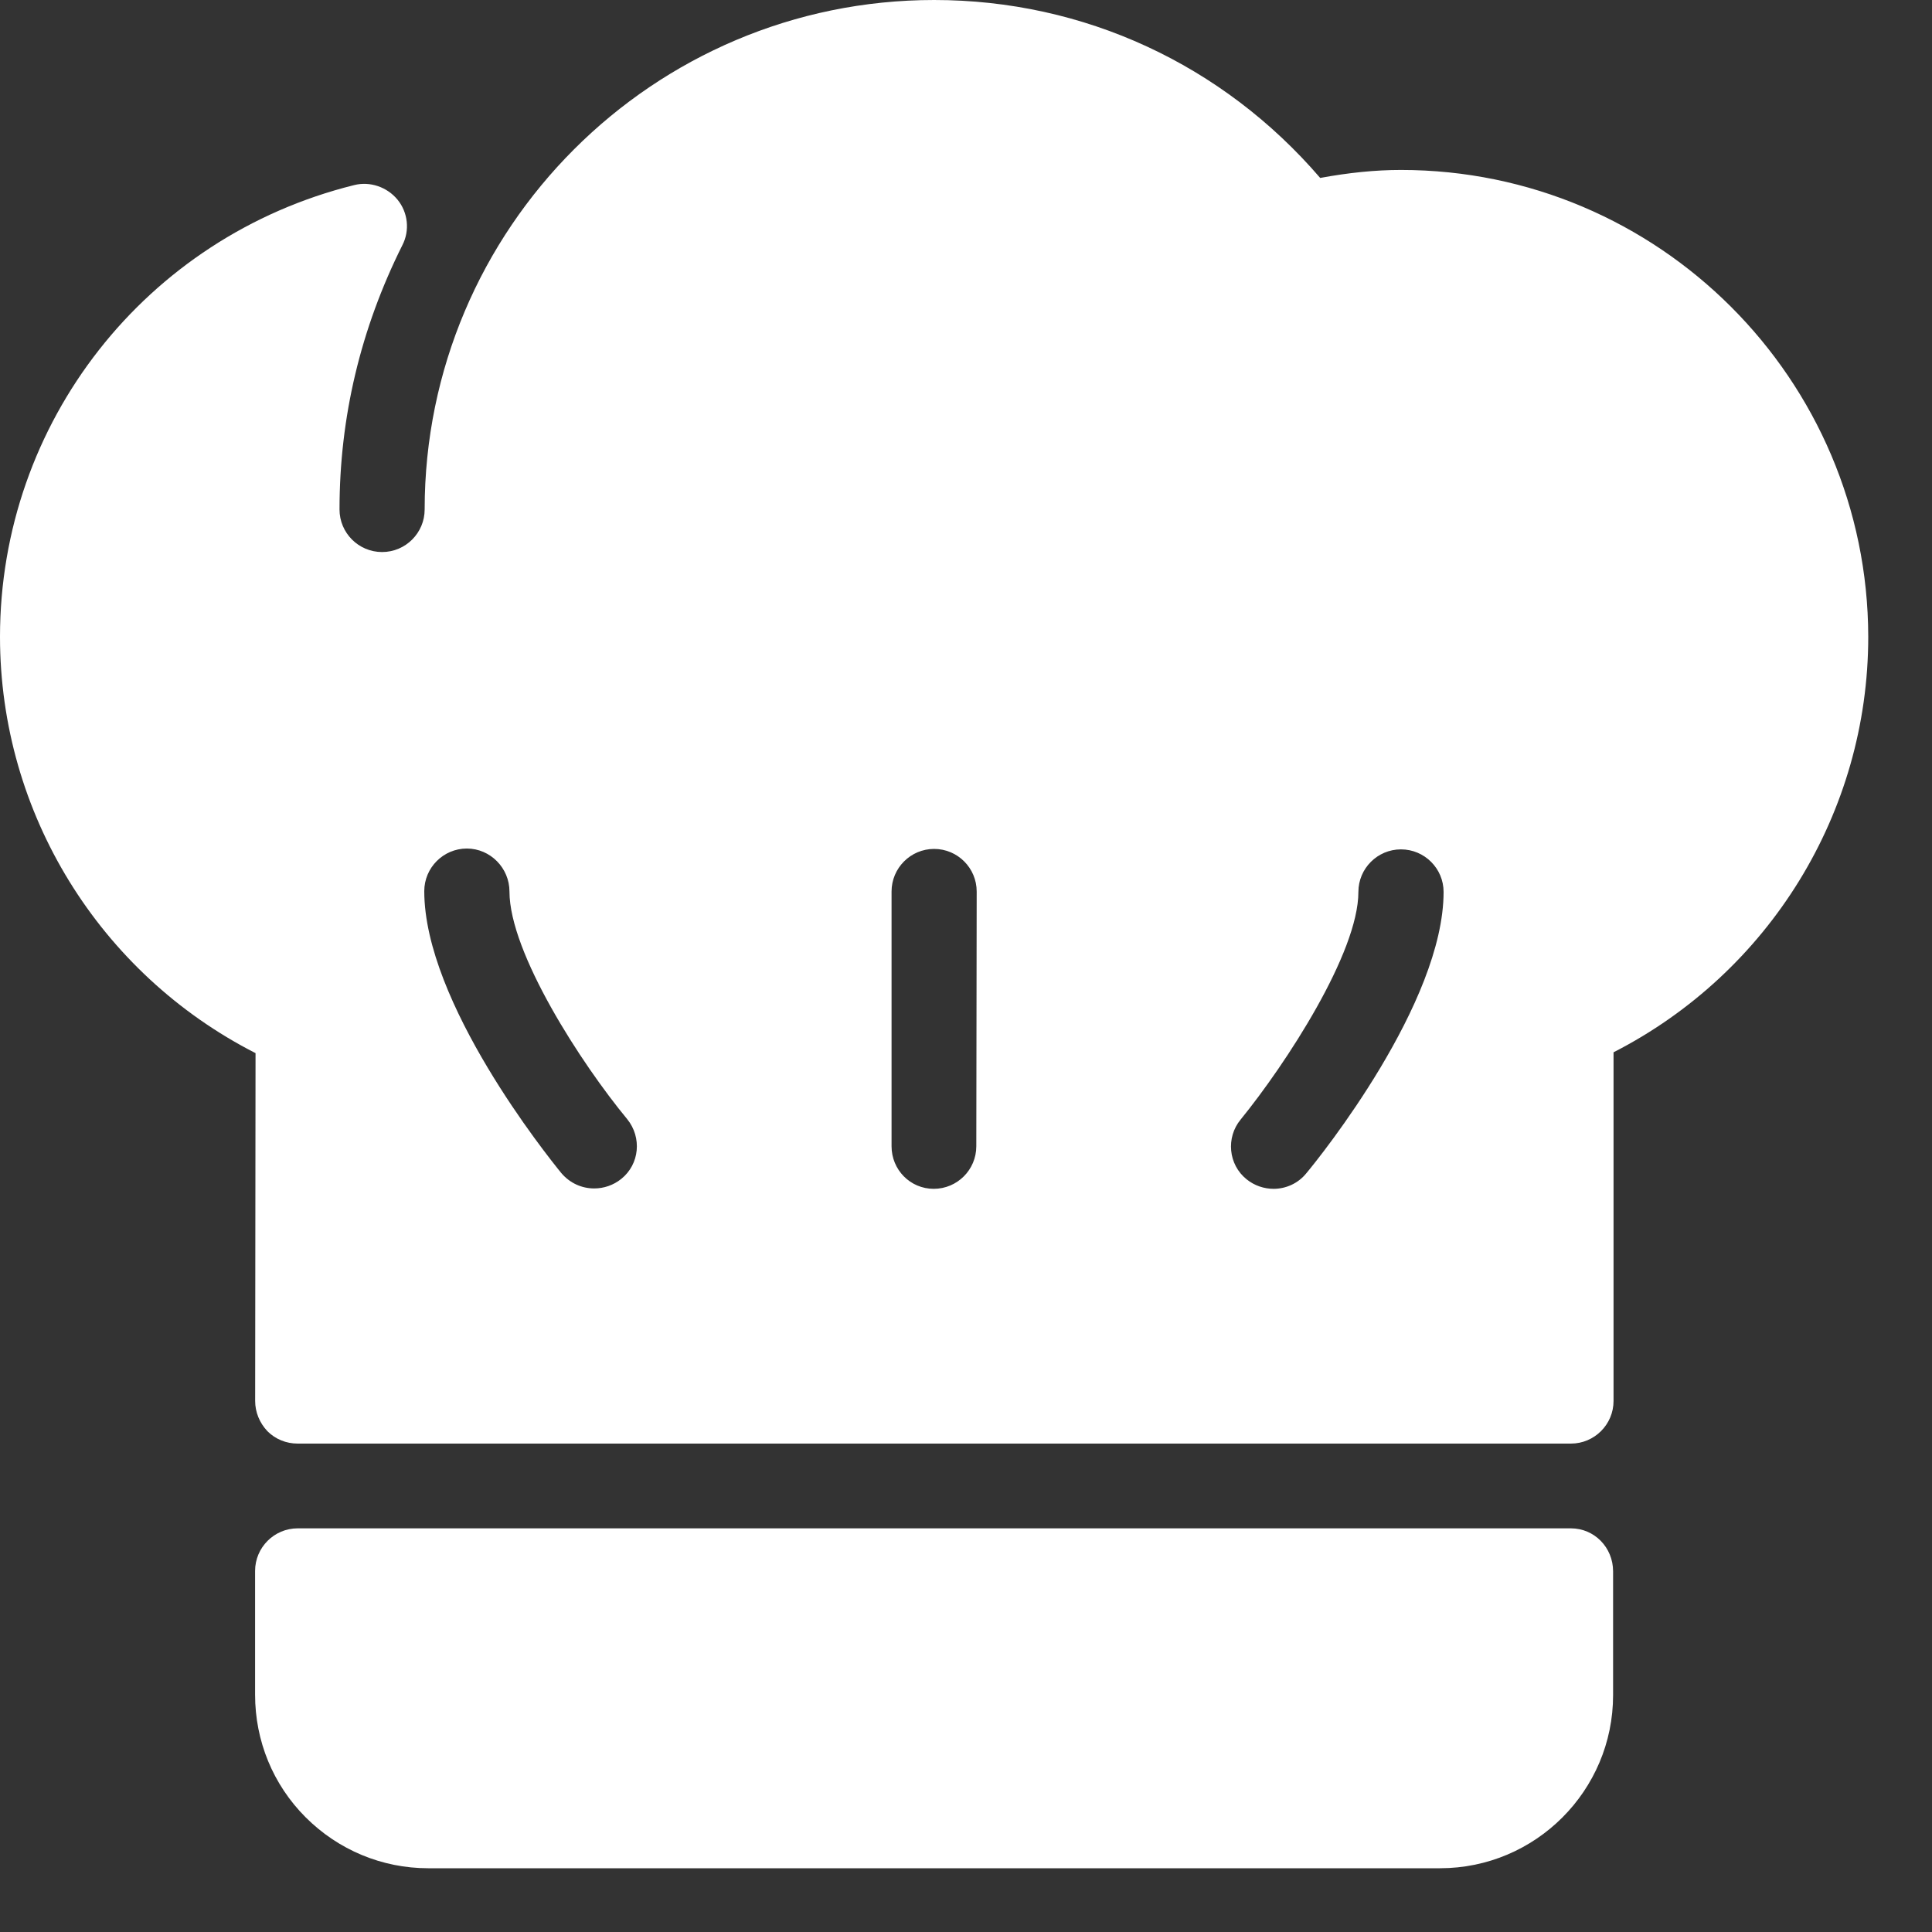 <svg width="30" height="30" viewBox="0 0 30 30" fill="none" xmlns="http://www.w3.org/2000/svg">
<rect x="0" y="0" width="30" height="30" fill="#333333" stroke="none"/>
<path d="M24.393 23.732H4.622C4.258 23.732 3.961 24.029 3.961 24.394V26.316C3.961 27.033 4.239 27.712 4.746 28.219C5.253 28.726 5.932 29.01 6.649 29.01H22.36C23.843 29.01 25.048 27.805 25.048 26.322V24.4C25.048 24.029 24.757 23.732 24.393 23.732Z" fill="white"/>
<path d="M21.754 2.639C21.353 2.639 20.939 2.682 20.5 2.763C18.986 1.001 16.829 0 14.505 0C10.142 0 6.594 3.547 6.594 7.911C6.594 8.275 6.298 8.572 5.933 8.572C5.568 8.572 5.272 8.275 5.272 7.911C5.272 6.483 5.599 5.105 6.248 3.807C6.366 3.578 6.335 3.3 6.174 3.102C6.013 2.905 5.748 2.812 5.5 2.874C2.262 3.677 0 6.563 0 9.888C0 12.626 1.545 15.117 3.968 16.353L3.962 21.754C3.962 21.927 4.03 22.094 4.153 22.224C4.277 22.348 4.444 22.416 4.623 22.416H24.393C24.758 22.416 25.055 22.119 25.055 21.754V16.34C27.471 15.104 29.01 12.62 29.01 9.888C29.004 5.89 25.753 2.639 21.754 2.639ZM9.647 18.306C9.524 18.405 9.375 18.454 9.227 18.454C9.036 18.454 8.85 18.374 8.714 18.213C8.498 17.947 6.588 15.568 6.588 13.838C6.588 13.473 6.885 13.176 7.249 13.176C7.614 13.176 7.911 13.479 7.911 13.844C7.911 14.796 9.029 16.52 9.74 17.379C9.969 17.663 9.932 18.077 9.647 18.306ZM15.16 17.799C15.16 18.164 14.864 18.46 14.499 18.46C14.134 18.46 13.844 18.164 13.844 17.799V13.844C13.844 13.479 14.14 13.182 14.505 13.182C14.87 13.182 15.166 13.479 15.166 13.844L15.16 17.799ZM20.284 18.219C20.154 18.38 19.962 18.46 19.777 18.46C19.628 18.46 19.48 18.411 19.357 18.312C19.072 18.083 19.035 17.663 19.264 17.385C19.968 16.52 21.093 14.796 21.093 13.85C21.093 13.485 21.39 13.189 21.754 13.189C22.119 13.189 22.416 13.485 22.416 13.85C22.416 15.574 20.506 17.954 20.284 18.219Z" fill="white"/>
</svg>

